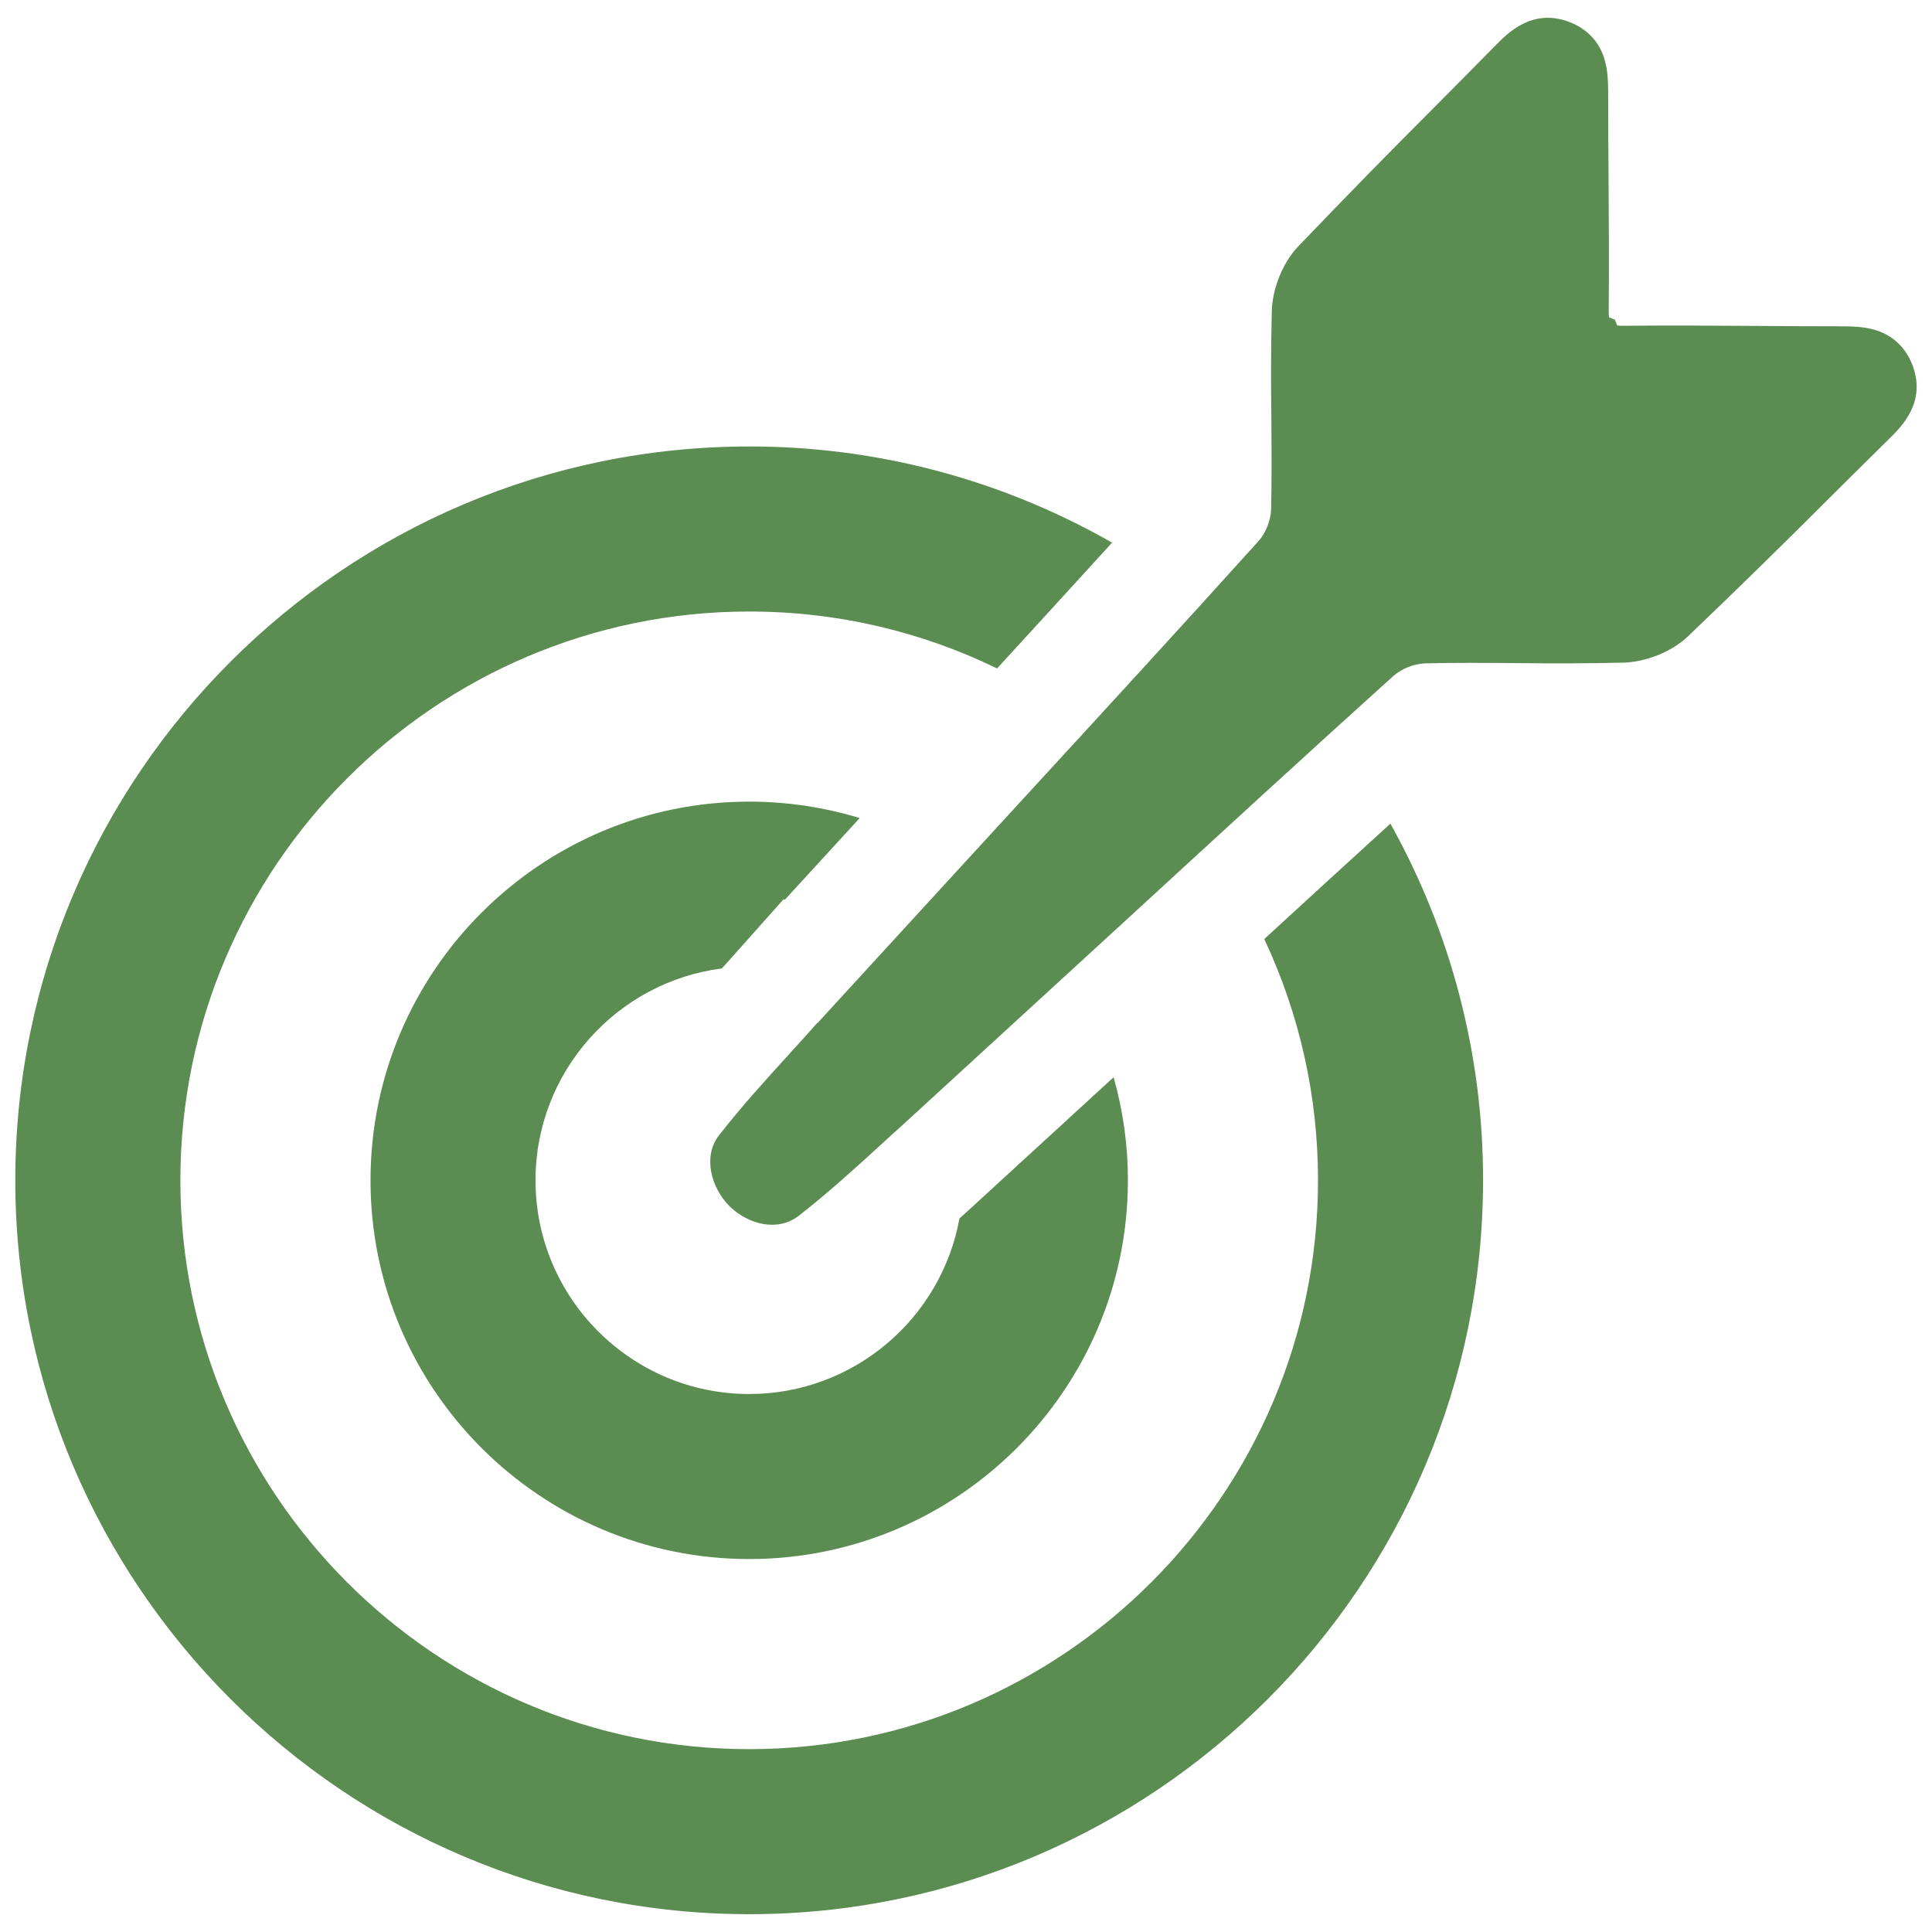 <svg width="50" height="50" viewBox="0 0 50 50" fill="none" xmlns="http://www.w3.org/2000/svg">
<g clip-path="url(#clip0_216_8804)">
<path d="M28.82 27.879L25.183 31.214C25.069 31.316 24.951 31.423 24.83 31.535C24.363 34.115 22.101 36.077 19.389 36.077C16.34 36.077 13.859 33.596 13.859 30.547C13.859 27.737 15.966 25.411 18.682 25.063L18.836 24.892L20.28 23.271L20.314 23.282L22.249 21.171C21.322 20.889 20.358 20.746 19.39 20.746C13.985 20.746 9.589 25.142 9.589 30.547C9.589 35.952 13.985 40.348 19.39 40.348C24.794 40.348 29.19 35.952 29.19 30.547C29.191 29.645 29.066 28.747 28.82 27.879Z" fill="#5B8C51"/>
<path d="M35.983 21.316C34.893 22.309 33.805 23.305 32.719 24.302C33.638 26.256 34.112 28.388 34.11 30.547C34.11 38.664 27.506 45.268 19.389 45.268C11.271 45.268 4.668 38.663 4.668 30.547C4.668 22.43 11.271 15.826 19.389 15.826C21.687 15.826 23.864 16.355 25.804 17.299C26.79 16.223 27.788 15.134 28.78 14.044C25.921 12.409 22.683 11.55 19.389 11.555C8.917 11.555 0.396 20.075 0.396 30.547C0.396 41.019 8.917 49.539 19.389 49.539C29.86 49.539 38.381 41.019 38.381 30.547C38.386 27.316 37.56 24.137 35.983 21.316Z" fill="#5B8C51"/>
<path d="M49.497 9.457C49.421 9.249 49.301 9.06 49.146 8.902C48.746 8.501 48.218 8.445 47.709 8.445C46.971 8.445 46.233 8.441 45.495 8.435C44.354 8.427 43.175 8.42 42.013 8.431C41.959 8.433 41.906 8.43 41.853 8.423L41.791 8.273L41.642 8.211C41.635 8.158 41.632 8.105 41.633 8.052C41.645 6.89 41.636 5.71 41.629 4.569C41.624 3.831 41.619 3.093 41.619 2.355C41.619 1.845 41.563 1.318 41.163 0.917C41.004 0.762 40.815 0.642 40.606 0.566C39.66 0.209 39.029 0.848 38.725 1.155C38.21 1.679 37.691 2.2 37.173 2.723C35.963 3.932 34.767 5.154 33.585 6.391C33.201 6.797 32.931 7.462 32.914 8.045C32.893 8.945 32.889 9.844 32.902 10.744C32.908 11.548 32.915 12.378 32.896 13.191C32.889 13.455 32.755 13.798 32.582 13.99C30.567 16.225 28.496 18.48 26.492 20.659L24.843 22.456C23.956 23.424 21.864 25.706 21.16 26.473L21.153 26.47L20.912 26.741C20.754 26.918 20.582 27.107 20.4 27.307C19.838 27.924 19.2 28.623 18.607 29.383C18.179 29.931 18.409 30.745 18.878 31.215L18.93 31.264C19.376 31.668 20.114 31.9 20.681 31.457C21.456 30.851 22.169 30.2 22.797 29.625C22.982 29.456 23.157 29.295 23.327 29.144L29.405 23.571C31.585 21.568 33.84 19.497 36.075 17.481C36.301 17.295 36.581 17.185 36.874 17.168C37.686 17.148 38.517 17.155 39.321 17.162C40.221 17.174 41.12 17.17 42.02 17.149C42.603 17.132 43.268 16.863 43.675 16.478C44.911 15.296 46.134 14.1 47.342 12.891C47.864 12.373 48.386 11.854 48.91 11.338C49.217 11.035 49.855 10.405 49.497 9.457Z" fill="#5B8C51"/>
</g>
<defs>
<clipPath id="clip0_216_8804">
<rect width="50" height="50" fill="white"/>
</clipPath>
</defs>
</svg>
